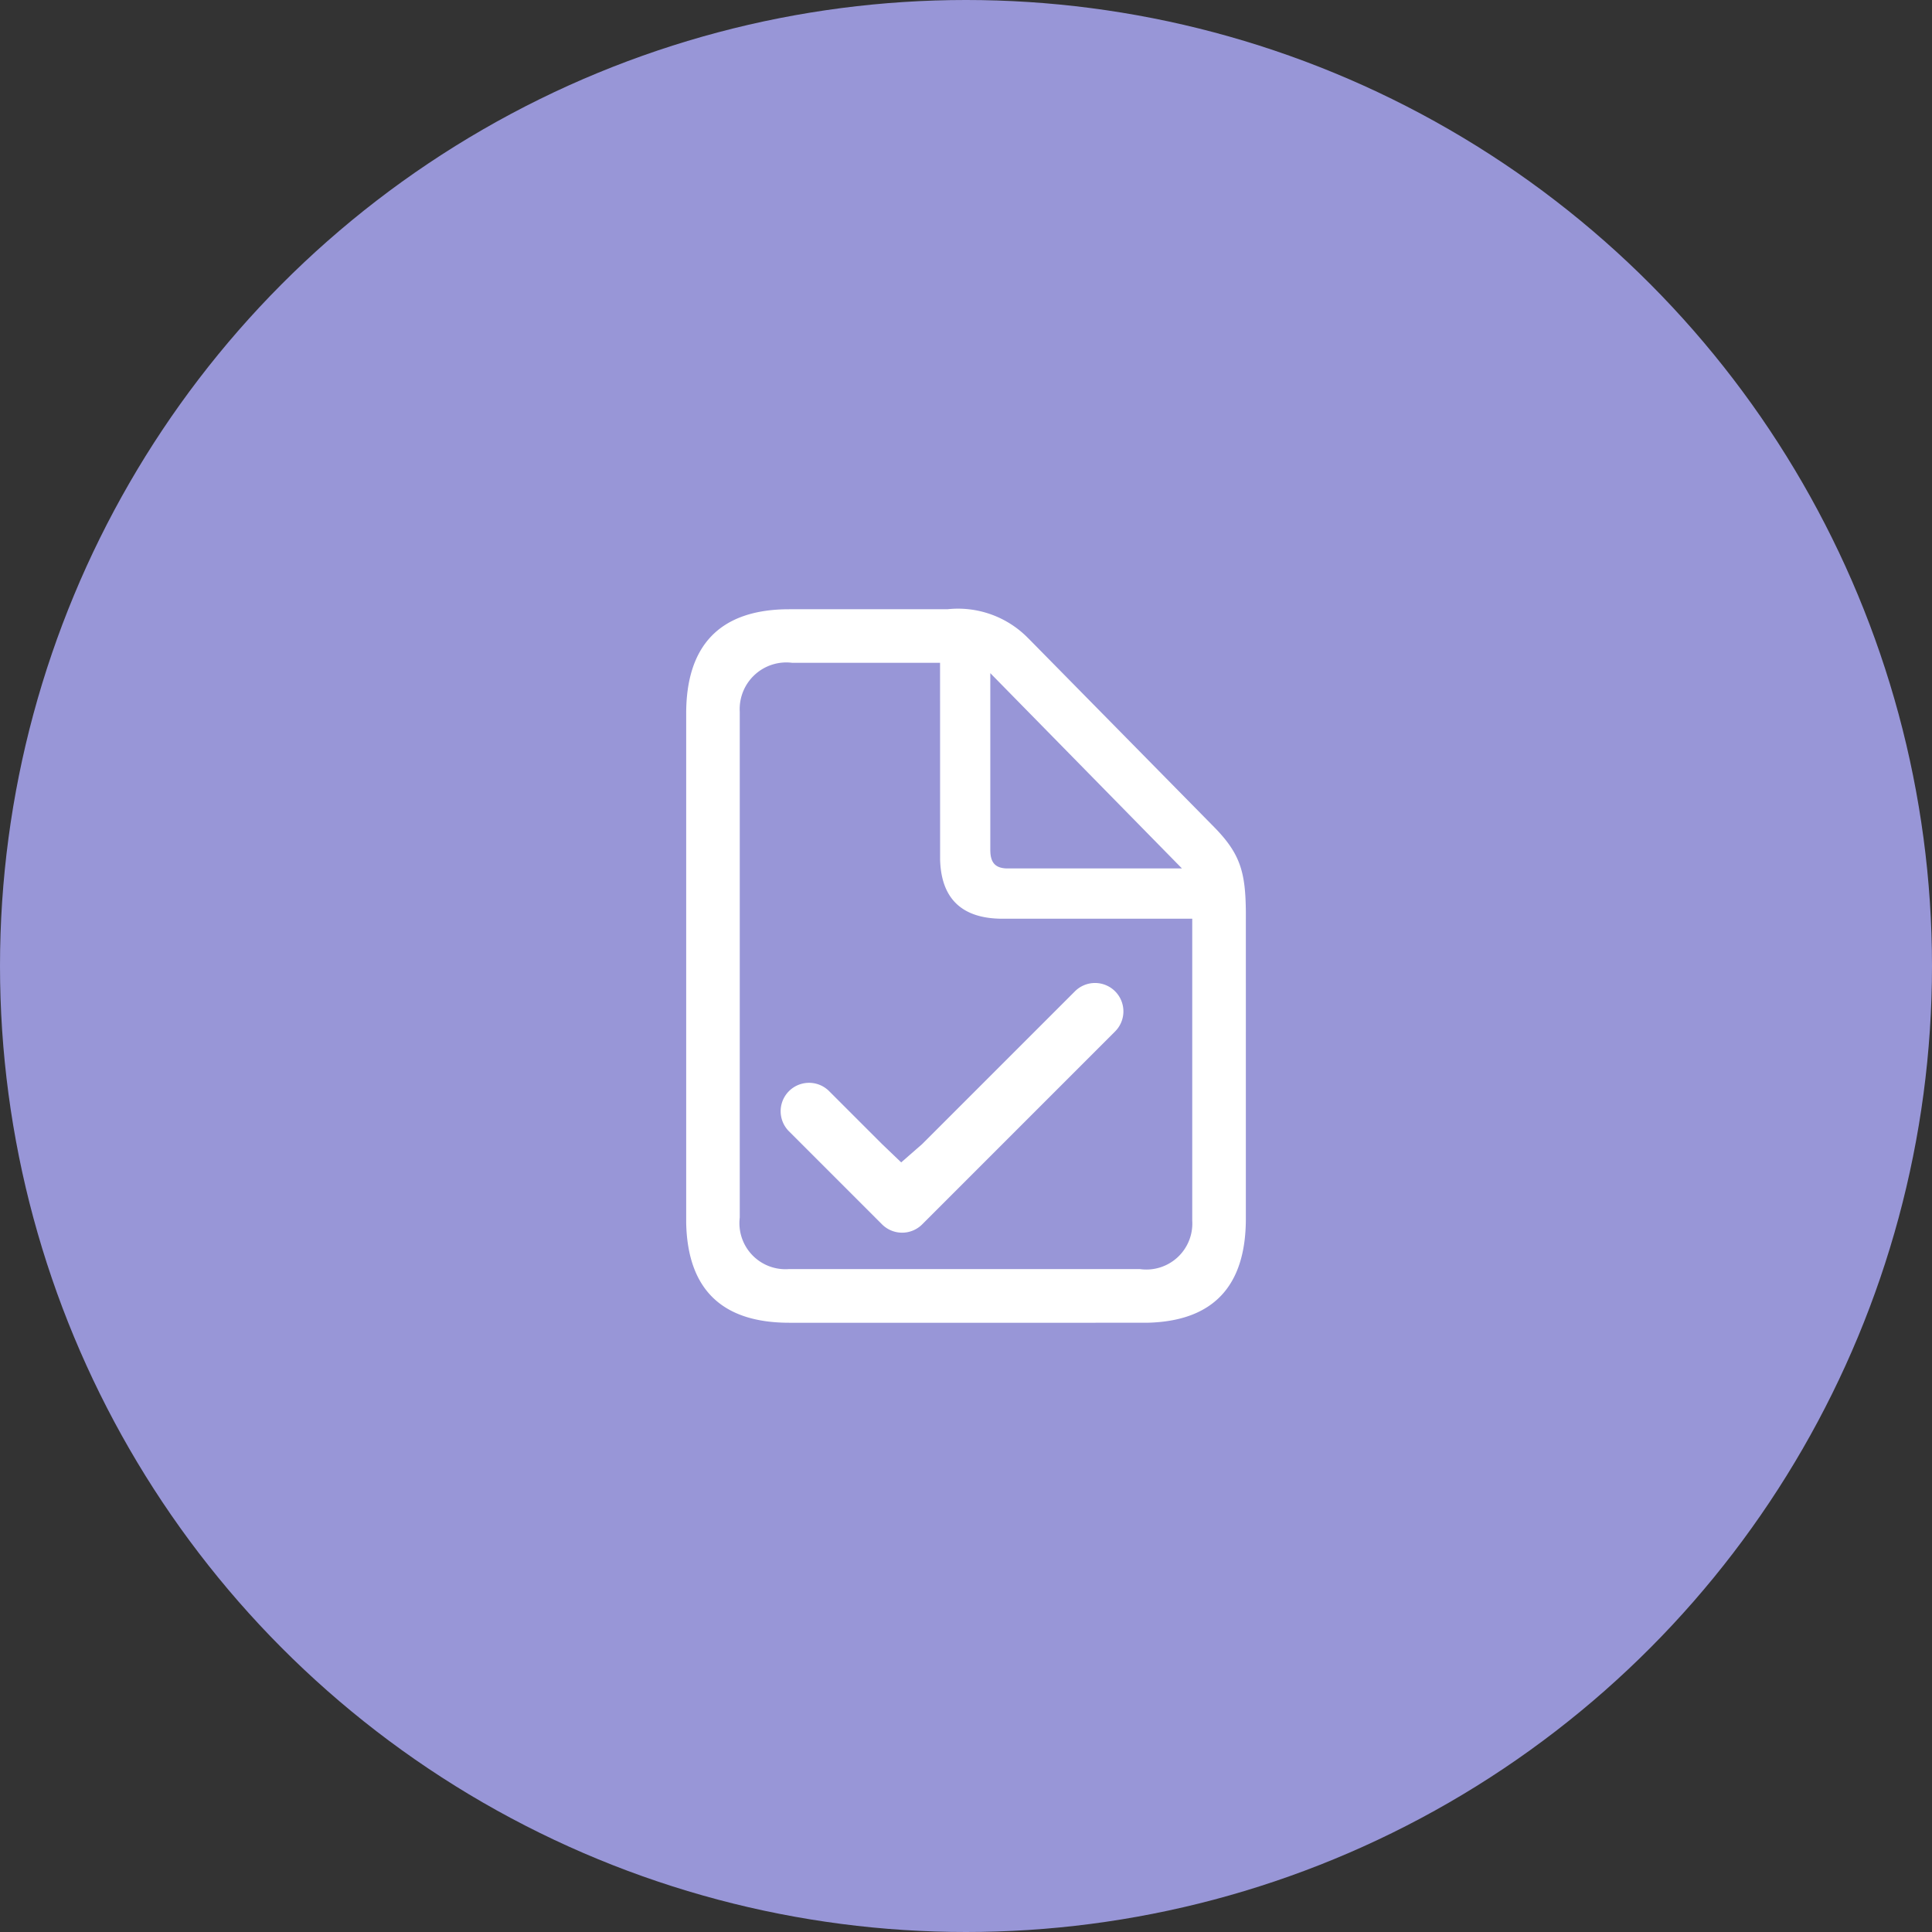 <svg xmlns="http://www.w3.org/2000/svg" width="107" height="107" viewBox="0 0 107 107">
  <rect x="0" y="0" width="107" height="107" fill="#333333" stroke="none"/>
  <g id="NBR" transform="translate(-528 -1823)">
    <circle id="Elipse_30" data-name="Elipse 30" cx="53.5" cy="53.5" r="53.5" transform="translate(528 1823)" fill="#9896d7"/>
    <g id="doc_checkmark" transform="translate(566 1856.742)">
      <path id="Caminho_25286" data-name="Caminho 25286" d="M6.035.75h8.754a5.43,5.43,0,0,1,4.471,1.6l.155.155L29.589,12.84c1.424,1.459,1.713,2.472,1.731,4.68V34.5c0,3.757-1.823,5.691-5.487,5.766l-.227,0H6.035c-3.721,0-5.636-1.841-5.711-5.54l0-.229V6.537C.321,2.78,2.162.829,5.809.752Zm8.349,2.967H6.2a2.583,2.583,0,0,0-2.909,2.7l0,.174V34.441A2.551,2.551,0,0,0,6,37.295l.181,0H25.46a2.547,2.547,0,0,0,2.891-2.681l0-.176V17.89H17.849c-2.22,0-3.4-1.078-3.462-3.269l0-.2Zm9.694,18.192a1.573,1.573,0,0,1,0,2.224L13.395,34.817a1.573,1.573,0,0,1-2.224,0L5.992,29.638a1.573,1.573,0,0,1,2.224-2.224l2.955,2.955,1.061,1.016,1.163-1.016,8.459-8.459A1.573,1.573,0,0,1,24.078,21.909ZM17.167,4.289v9.787c0,.694.261,1,.891,1.029l.123,0h9.6Z" transform="translate(-0.321 -0.75)" fill="#fff"/>
    </g>
  </g>
</svg>
